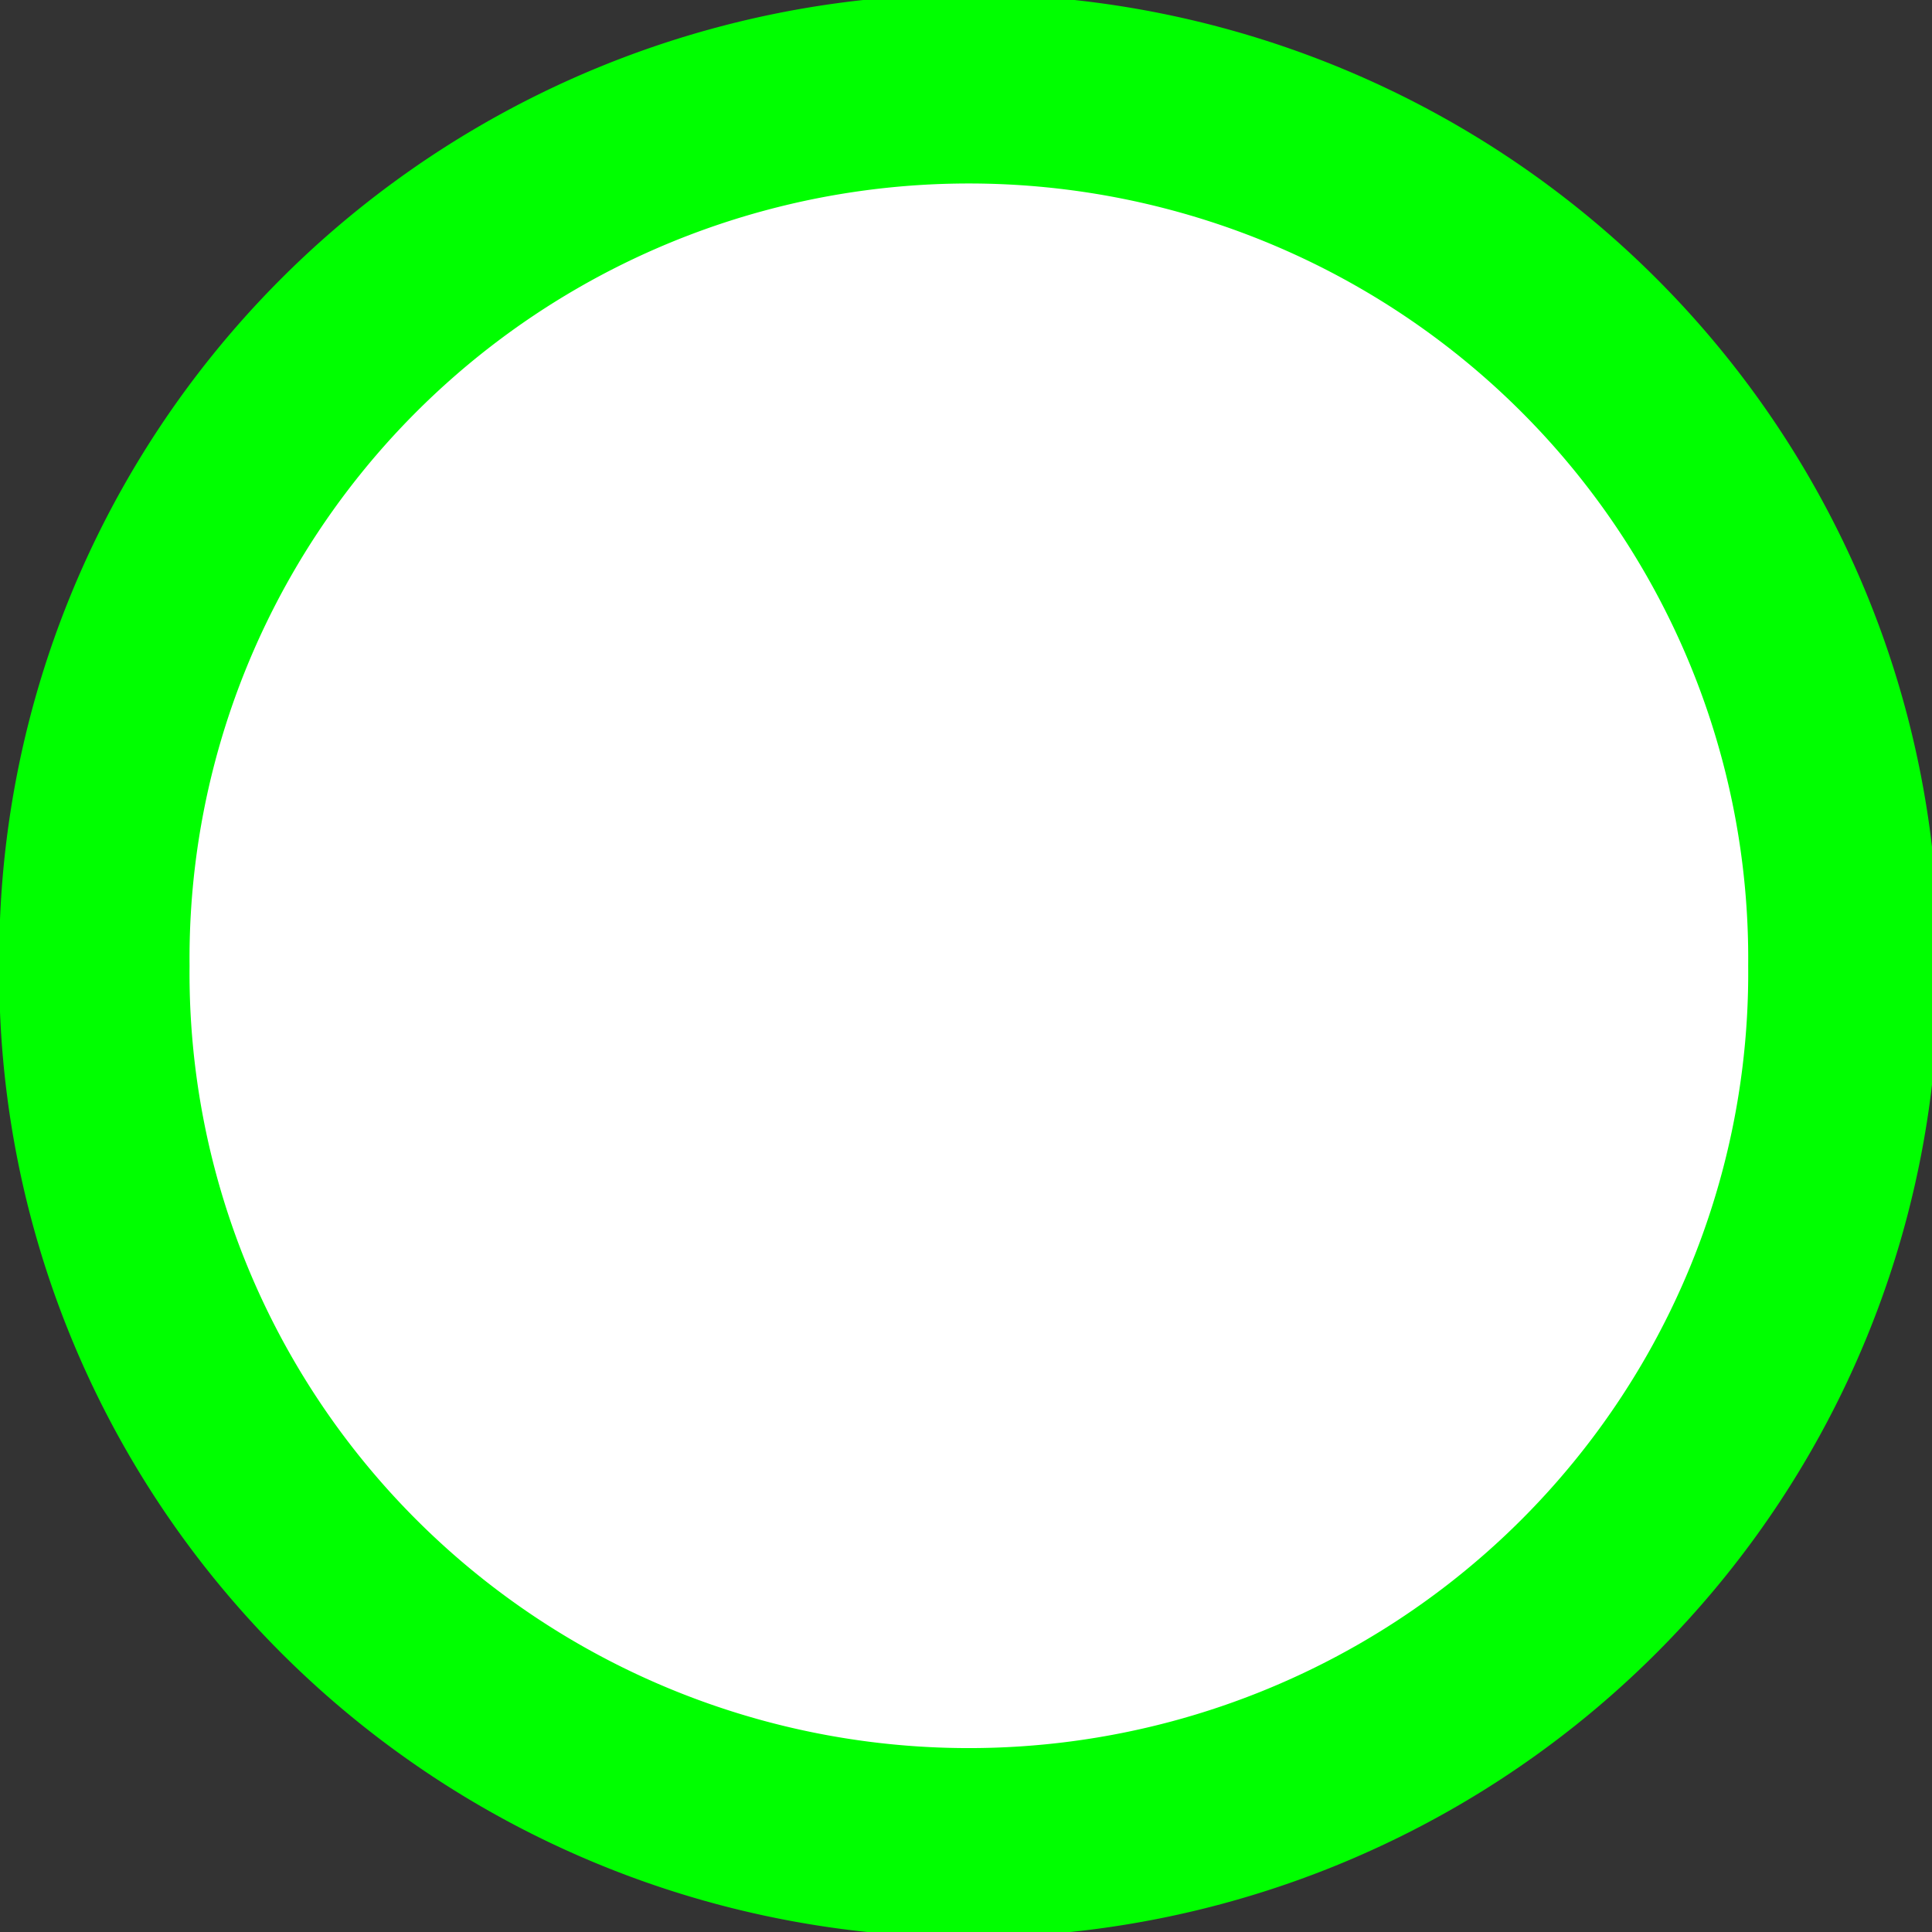 <?xml version="1.0" encoding="UTF-8" standalone="no"?>
<!-- Created with Inkscape (http://www.inkscape.org/) -->
<svg
   xmlns:dc="http://purl.org/dc/elements/1.1/"
   xmlns:cc="http://creativecommons.org/ns#"
   xmlns:rdf="http://www.w3.org/1999/02/22-rdf-syntax-ns#"
   xmlns:svg="http://www.w3.org/2000/svg"
   xmlns="http://www.w3.org/2000/svg"
   xmlns:sodipodi="http://sodipodi.sourceforge.net/DTD/sodipodi-0.dtd"
   xmlns:inkscape="http://www.inkscape.org/namespaces/inkscape"
   width="48px"
   height="48px"
   id="svg2397"
   sodipodi:version="0.32"
   inkscape:version="0.46"
   sodipodi:docname="cursorGreen.svg"
   inkscape:output_extension="org.inkscape.output.svg.inkscape"
   inkscape:export-filename="/home/sbenven/Desktop/cursorGifs/cursor00.png"
   inkscape:export-xdpi="90"
   inkscape:export-ydpi="90">
  <rect width="100%" height="100%" fill="#333333" stroke="none"/>
  <defs
     id="defs2399">
    <inkscape:perspective
       sodipodi:type="inkscape:persp3d"
       inkscape:vp_x="0 : 24 : 1"
       inkscape:vp_y="0 : 1000 : 0"
       inkscape:vp_z="48 : 24 : 1"
       inkscape:persp3d-origin="24 : 16 : 1"
       id="perspective2405" />
  </defs>
  <sodipodi:namedview
     id="base"
     pagecolor="#ffffff"
     bordercolor="#666666"
     borderopacity="1.0"
     inkscape:pageopacity="0.0"
     inkscape:pageshadow="2"
     inkscape:zoom="7"
     inkscape:cx="-31.071429"
     inkscape:cy="24.45"
     inkscape:current-layer="layer1"
     showgrid="true"
     inkscape:grid-bbox="true"
     inkscape:document-units="px"
     inkscape:window-width="1920"
     inkscape:window-height="1125"
     inkscape:window-x="1680"
     inkscape:window-y="25"
     showguides="true"
     inkscape:guide-bbox="true">
    <sodipodi:guide
       orientation="0,1"
       position="-4.429,24"
       id="guide3229" />
    <sodipodi:guide
       orientation="1,0"
       position="24,-18.571"
       id="guide3231" />
  </sodipodi:namedview>
  <g
     id="layer1"
     inkscape:label="Layer 1"
     inkscape:groupmode="layer">
    <path
       sodipodi:type="arc"
       style="fill:#ffffff;fill-opacity:1;fill-rule:evenodd;stroke:#00ff00;stroke-width:1px;stroke-linecap:butt;stroke-linejoin:miter;stroke-opacity:1"
       id="path2413"
       sodipodi:cx="37.57143"
       sodipodi:cy="36.57143"
       sodipodi:rx="21.571428"
       sodipodi:ry="21.571428"
       d="M 59.143,36.571 A 21.571,21.571 0 1 1 16,36.571 A 21.571,21.571 0 1 1 59.143,36.571 z"
       transform="matrix(1.087,0,0,1.087,-16.783,-15.838)" />
    <path
       sodipodi:type="arc"
       style="fill:#ffffff;fill-opacity:0;stroke:#00ff00;stroke-width:3;stroke-miterlimit:4;stroke-dasharray:none;stroke-opacity:1"
       id="path3227"
       sodipodi:cx="10.928572"
       sodipodi:cy="13.928572"
       sodipodi:rx="13.785714"
       sodipodi:ry="13.785714"
       d="M 24.714,13.929 A 13.786,13.786 0 1 1 -2.857,13.929 A 13.786,13.786 0 1 1 24.714,13.929 z"
       transform="matrix(1.576,0,0,1.567,6.848,2.168)"
       inkscape:export-filename="/home/sbenven/Desktop/cursorGifs/cursor100.png"
       inkscape:export-xdpi="90"
       inkscape:export-ydpi="90" />
  </g>
</svg>
